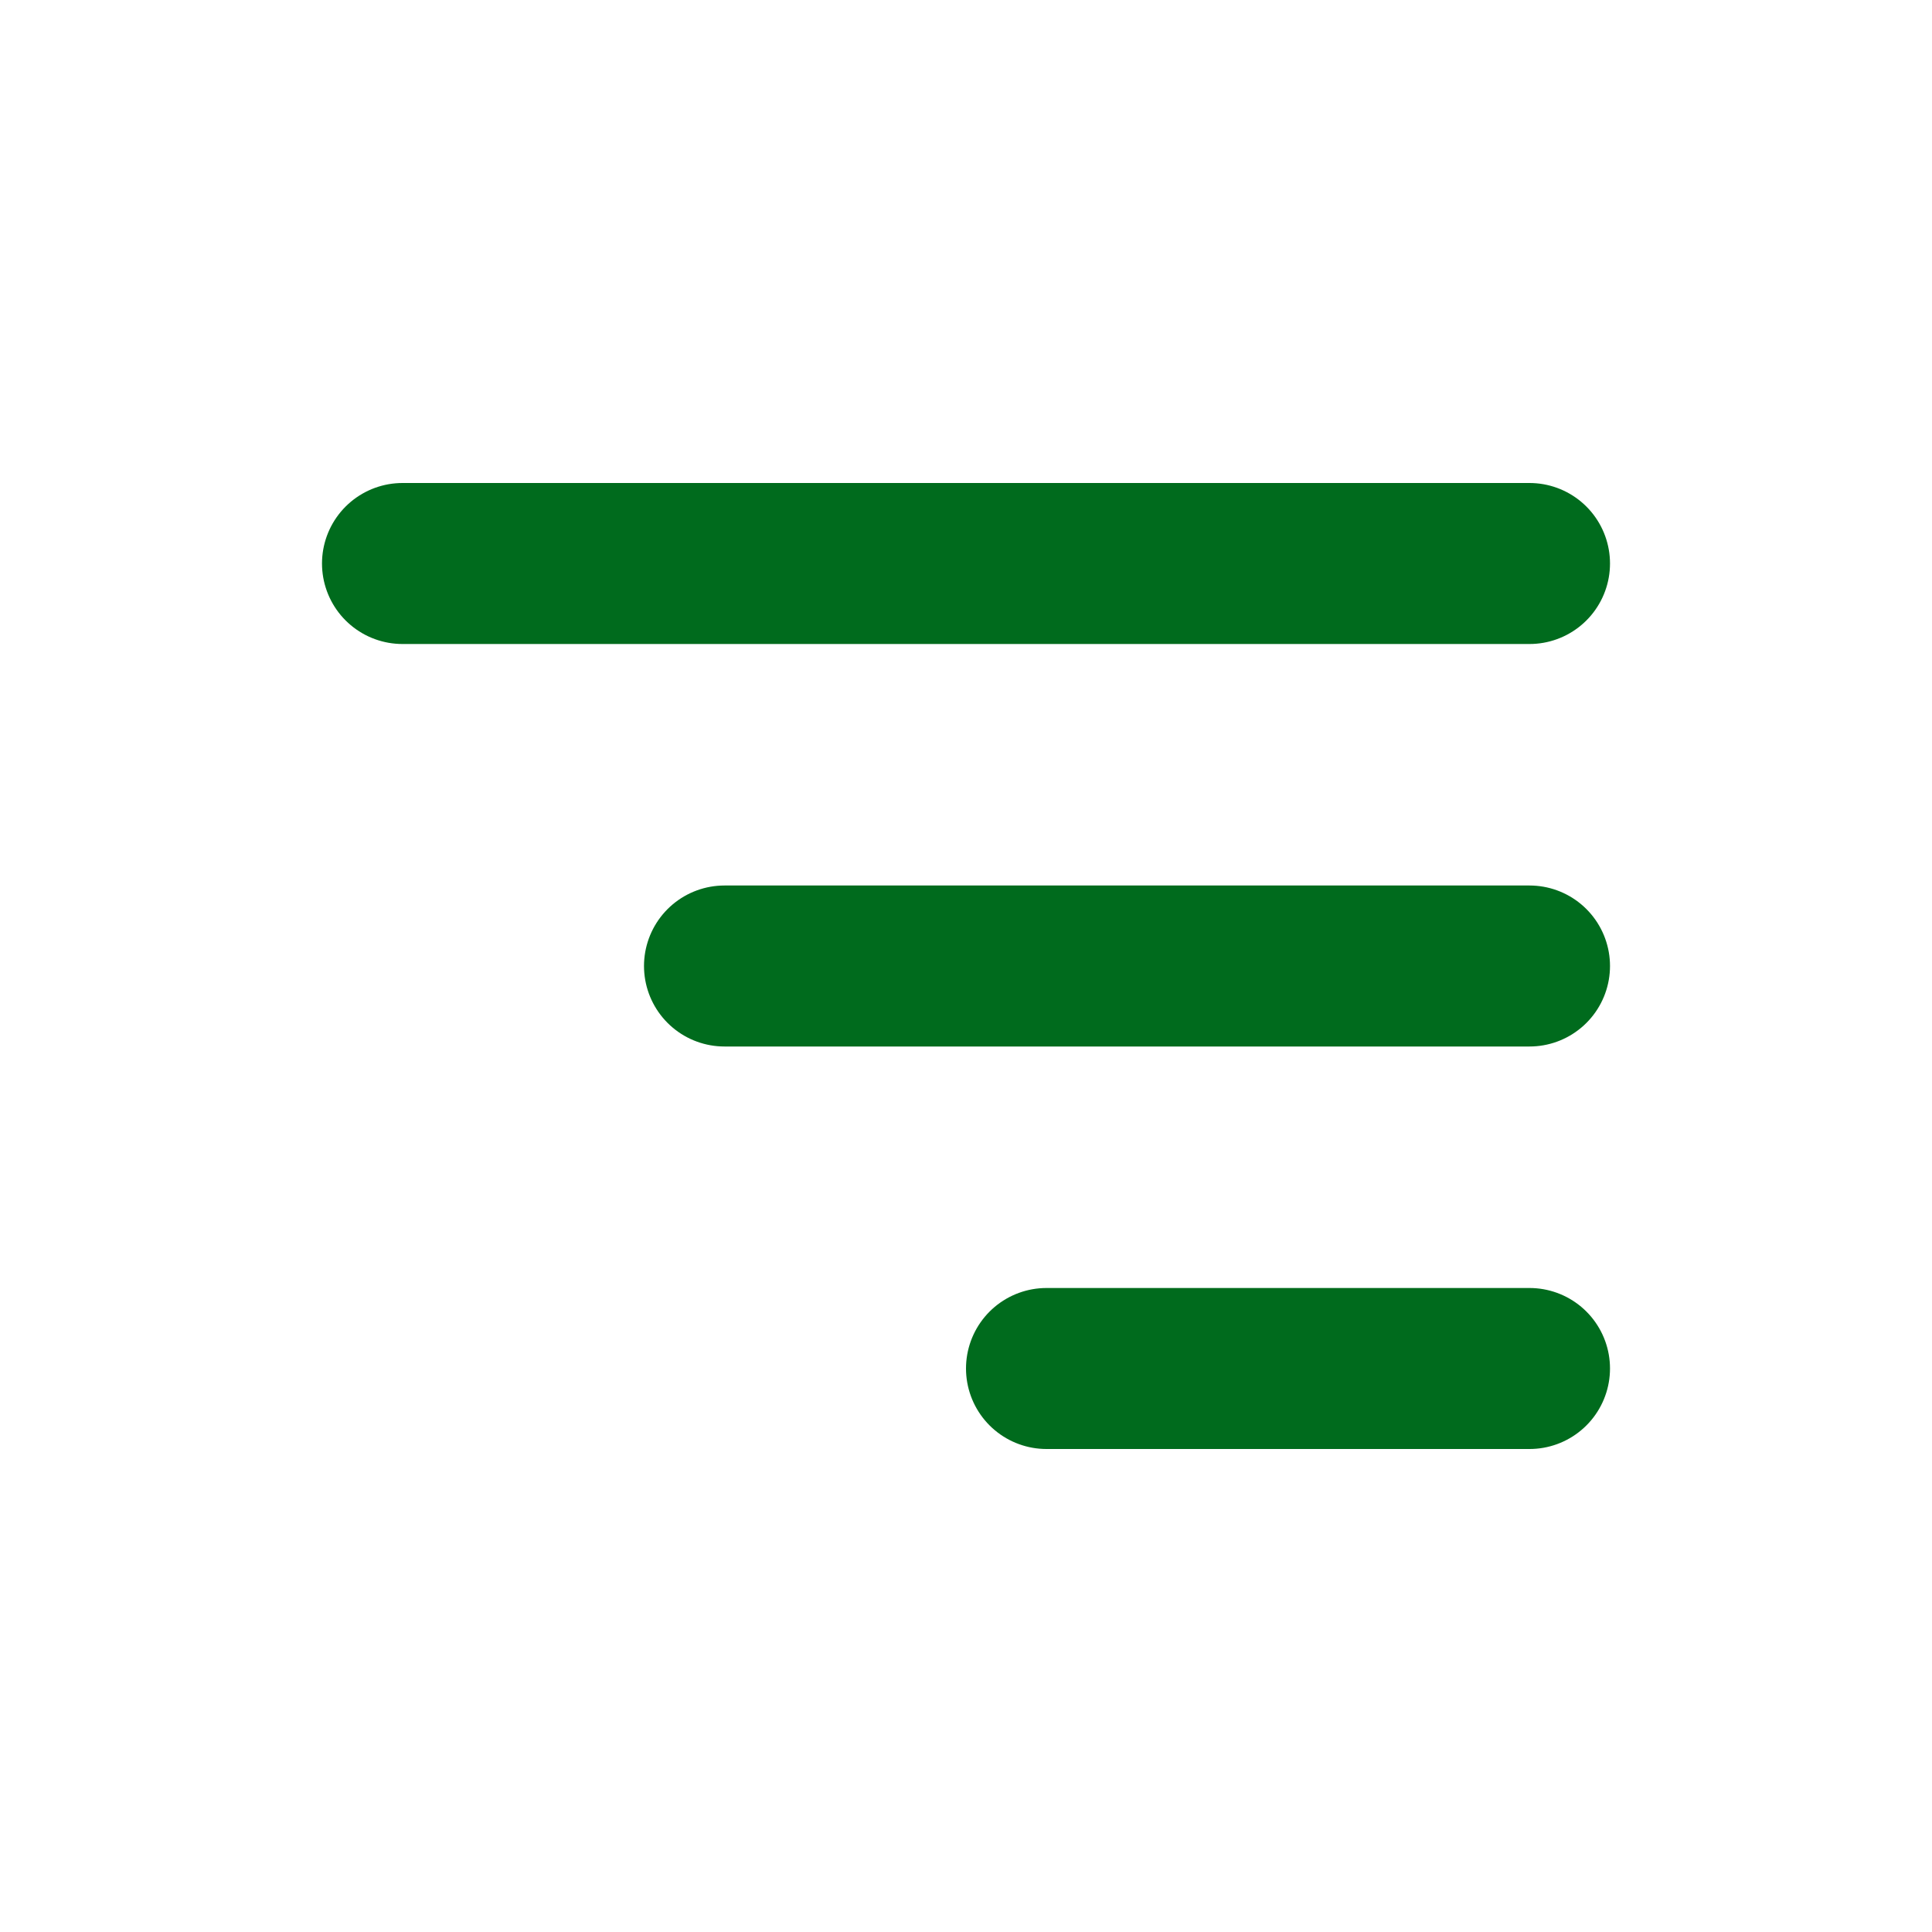 <svg xmlns="http://www.w3.org/2000/svg" width="24" height="24" viewBox="0 0 24 24" fill="none">
  <path d="M19 7H5" stroke="#006B1D" stroke-width="2" stroke-linecap="round"/>
  <path d="M19 12H9" stroke="#006B1D" stroke-width="2" stroke-linecap="round"/>
  <path d="M19 17H13" stroke="#006B1D" stroke-width="2" stroke-linecap="round"/>
</svg>